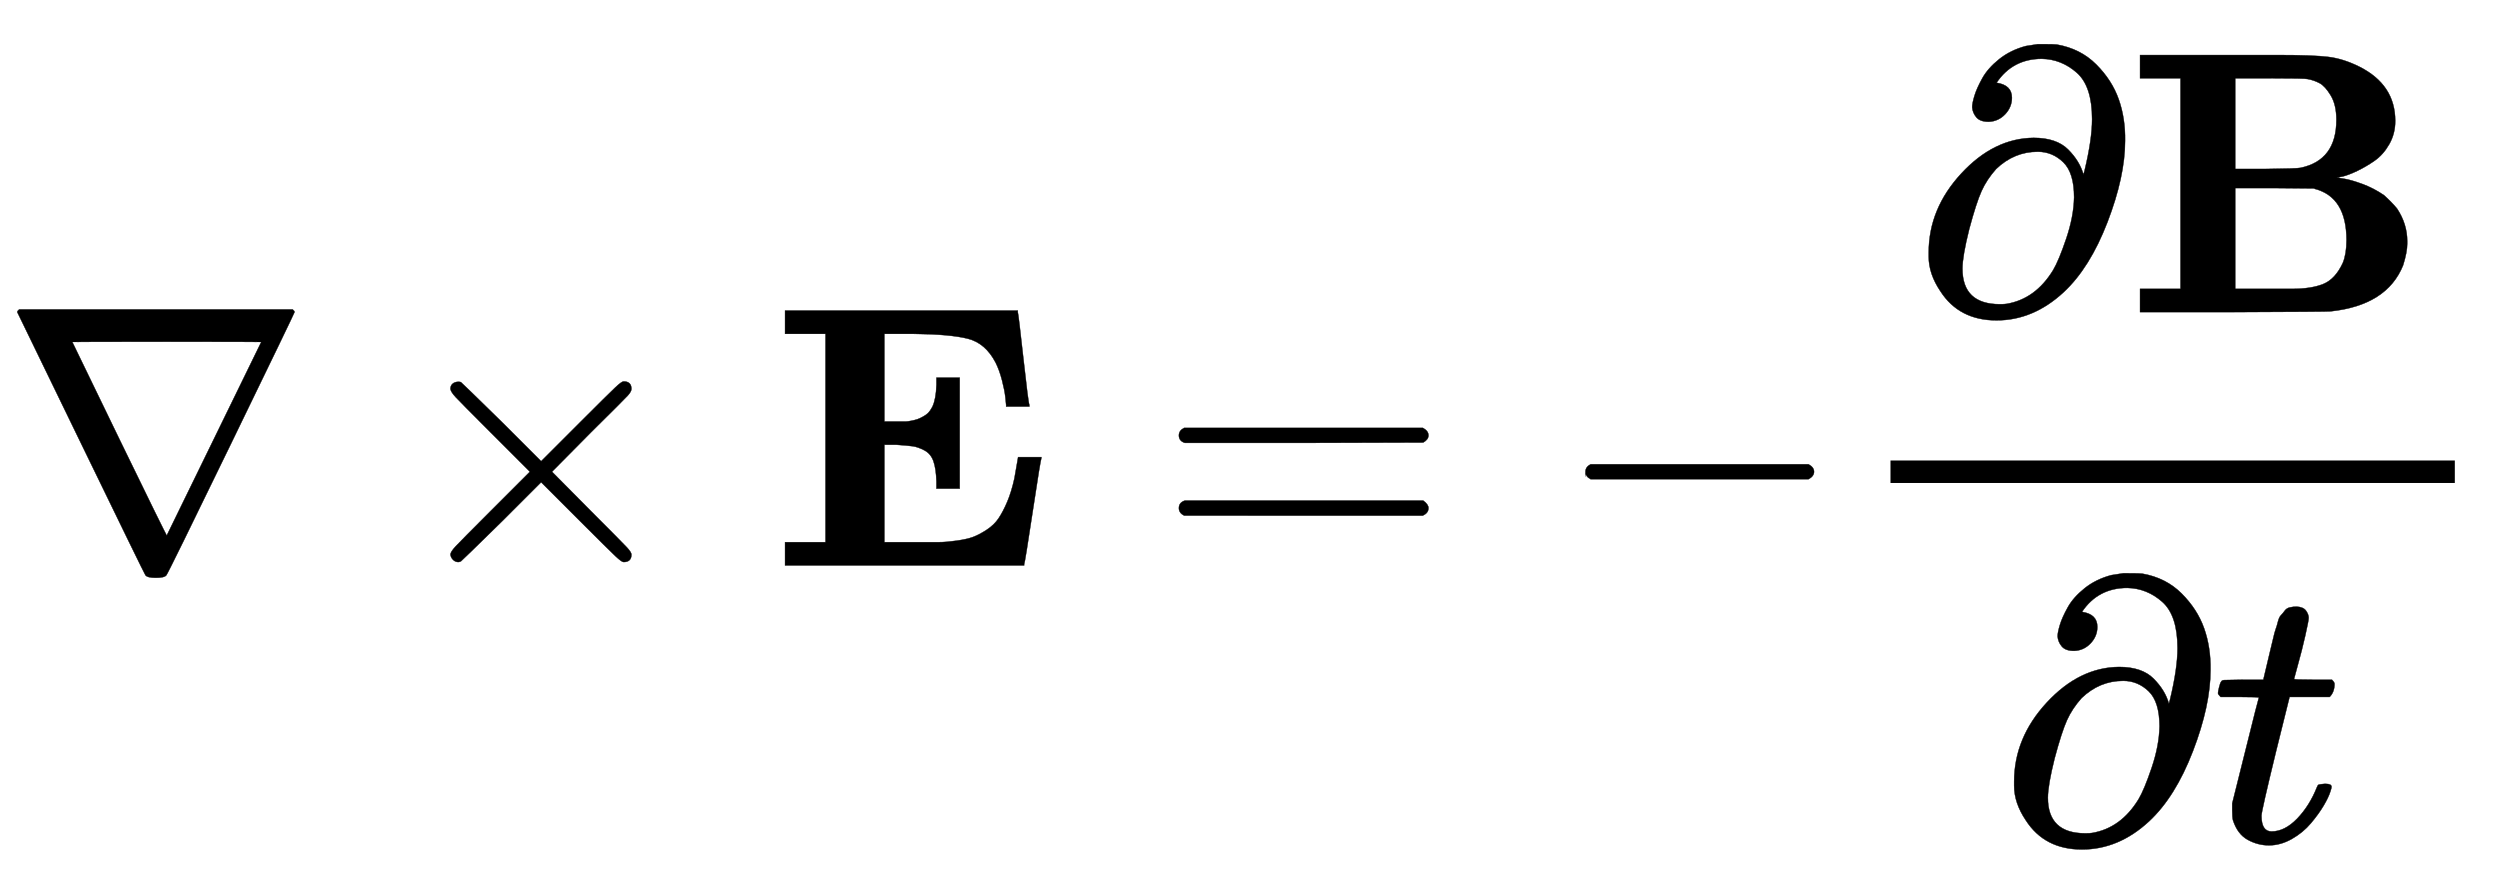 <svg xmlns:xlink="http://www.w3.org/1999/xlink" width="15.495ex" height="5.509ex" style="vertical-align: -2.005ex;" viewBox="0 -1508.9 6671.5 2372" role="img" focusable="false" xmlns="http://www.w3.org/2000/svg" aria-labelledby="MathJax-SVG-1-Title"><title id="MathJax-SVG-1-Title">{\displaystyle \nabla \times \mathbf {E} =-{\frac {\partial \mathbf {B} }{\partial t}}}</title><defs aria-hidden="true"><path stroke-width="1" id="E1-MJMAIN-2207" d="M46 676q0 3 5 7H781q5-4 5-7 0-2-169-350T444-26q-5-7-28-7t-28 7q-3 4-172 352T46 676zm651-80q0 1-252 1t-252-1q2-5 126-260T445 80L697 596z"/><path stroke-width="1" id="E1-MJMAIN-D7" d="M630 29q0-20-21-20-5 0-22 16t-94 93L389 222 284 117Q178 13 175 11q-4-2-7-2-8 0-14 6t-7 14q0 7 14 22t94 95L359 250 255 354q-81 81-94 95t-14 22q0 9 6 14t15 5q5 0 7-1 3-2 109-106L389 278 493 382q77 77 94 93t22 16q21 0 21-20 0-7-10-18t-98-98L418 250 522 145q84-84 96-97t12-19z"/><path stroke-width="1" id="E1-MJMAINB-45" d="M723 286q-2-2-23-141T677 3V0H39V62H147V618H39v62H660v-4q2-6 15-124t16-124v-4H629v4q0 1-2 20t-9 46-17 47q-27 52-74 64T382 618h-8-70V384h32q2 0 11 0t14 0 15 2 16 4 15 7 14 10 11 16q10 21 11 59v19h62V205H443v19q-1 34-8 54t-24 29-31 11-44 4H304V62h71 19q35 0 55 0t48 4 44 10 36 19 32 31 23 44 19 62q10 55 10 57h62v-3z"/><path stroke-width="1" id="E1-MJMAIN-3D" d="M56 347q0 13 14 20H707q15-8 15-20 0-11-14-19l-318-1H72q-16 5-16 20zm0-194q0 15 16 20H708q14-10 14-20 0-13-15-20H70q-14 7-14 20z"/><path stroke-width="1" id="E1-MJMAIN-2212" d="M84 237t0 13 14 20H679q15-8 15-20t-15-20H98q-14 7-14 20z"/><path stroke-width="1" id="E1-MJMAIN-2202" d="M202 508q-23 0-33 12t-11 27q0 10 6 30t21 47 45 51 71 35l32 5h12q33 0 39-1 63-11 105-53t60-93 17-111q0-95-47-217T402 53Q321-22 223-22 123-22 73 56q-31 46-31 92v11q0 117 87 211t193 95q61 0 92-31t41-67l3 11q20 83 20 137 0 88-41 124t-93 37q-78 0-121-64 41-6 41-40 0-25-18-44t-44-20zM430 306q0 66-29 94t-68 28q-63 0-111-46-25-28-39-59T150 221q-18-72-18-105 0-95 1e2-95 12 0 18 1 77 13 124 90 15 25 35 84t21 110z"/><path stroke-width="1" id="E1-MJMAINB-42" d="M720 510q0-34-16-62t-39-44-46-27-39-15l-16-3 19-3q19-3 49-14t58-30q22-20 35-36 27-41 27-87v-6q0-23-11-58Q698 18 547 2q-4-1-259-2H39V62H147V624H39v62H264 409q93 0 133-5t82-26q96-48 96-145zm-157 3q0 40-15 65t-30 33-32 11q-7 2-101 2H293V382h82q83 1 92 3 96 20 96 128zm27-321q0 115-85 137-1 1-2 1l-105 1H293V62h98 9 44q52 0 84 13t52 56q10 24 10 61z"/><path stroke-width="1" id="E1-MJMATHI-74" d="M26 385q-7 7-7 10 0 4 3 16t5 14q2 5 9 5t51 1h53l19 80q3 11 7 29t7 26 6 20 8 17 10 12 14 9 18 2q18-1 25-11t7-19q0-7-9-47t-20-79l-10-37q0-2 50-2h51q7-7 7-11 0-22-13-35H210L174 240Q135 80 135 68q0-42 27-42 35 0 68 34t53 84q2 6 5 7t15 2h4q15 0 15-8 0-3-3-12-5-16-18-38T267 48 216 6 155-11Q125-11 98 4T59 56q-2 8-2 27v18L92 241q35 141 36 142 0 2-51 2H26z"/></defs><g stroke="currentcolor" fill="currentcolor" stroke-width="0" transform="matrix(1 0 0 -1 0 0)" aria-hidden="true"><use x="0" y="0" xlink:href="#E1-MJMAIN-2207"/><use x="1055" y="0" xlink:href="#E1-MJMAIN-D7"/><use x="2056" y="0" xlink:href="#E1-MJMAINB-45"/><use x="3090" y="0" xlink:href="#E1-MJMAIN-3D"/><use x="4147" y="0" xlink:href="#E1-MJMAIN-2212"/><g transform="translate(4925,0)"><g transform="translate(120,0)"><rect stroke="none" width="1506" height="60" x="0" y="220"/><g transform="translate(60,676)"><use x="0" y="0" xlink:href="#E1-MJMAIN-2202"/><use x="567" y="0" xlink:href="#E1-MJMAINB-42"/></g><g transform="translate(288,-736)"><use x="0" y="0" xlink:href="#E1-MJMAIN-2202"/><use x="567" y="0" xlink:href="#E1-MJMATHI-74"/></g></g></g></g></svg>